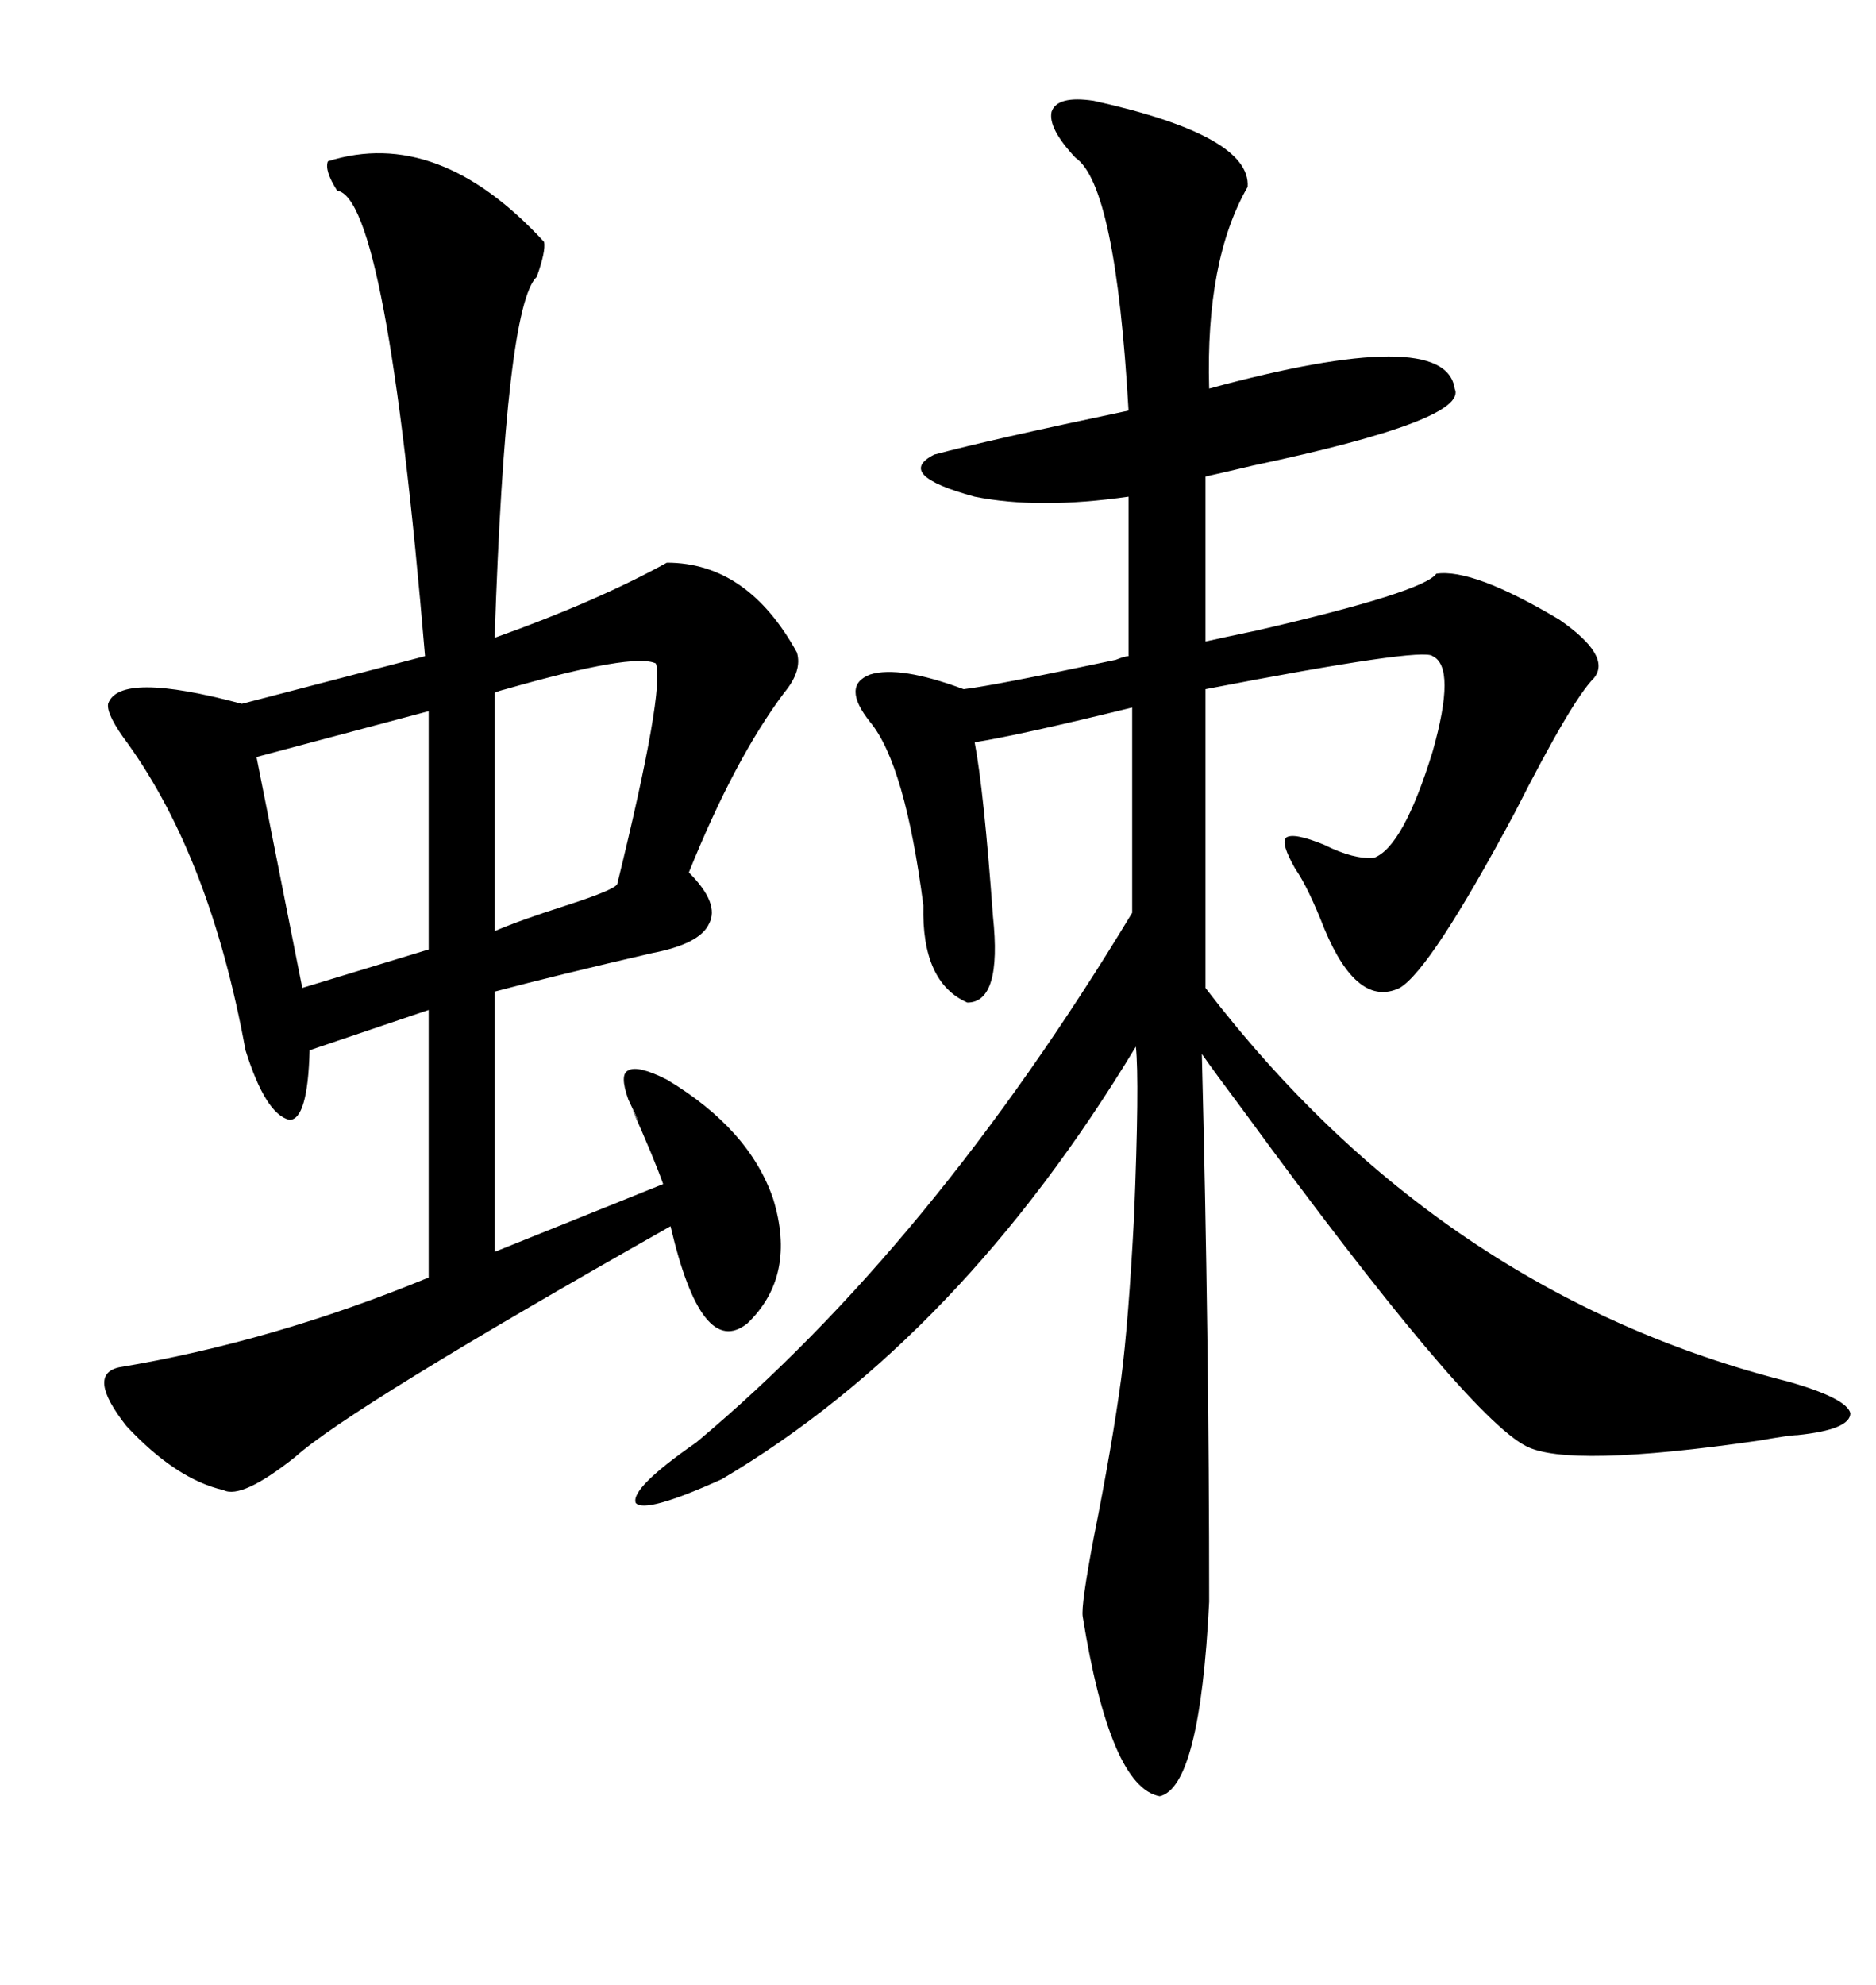 <svg xmlns="http://www.w3.org/2000/svg" xmlns:xlink="http://www.w3.org/1999/xlink" width="300" height="317.285"><path d="M174.90 16.11L174.90 16.11Q200.10 21.68 199.51 29.88L199.51 29.88Q192.77 41.60 193.36 62.11L193.36 62.11Q231.15 51.86 232.62 62.11L232.62 62.11Q234.96 67.09 200.39 74.41L200.39 74.41Q195.41 75.59 192.77 76.17L192.77 76.17L192.77 102.54Q195.41 101.95 200.98 100.78L200.98 100.78Q227.64 94.63 229.69 91.70L229.69 91.70Q235.55 90.82 249.32 99.02L249.32 99.02Q257.81 104.88 254.88 108.40L254.88 108.40Q251.37 111.91 242.29 129.79L242.29 129.79Q228.81 154.98 223.83 157.91L223.83 157.91Q217.09 161.13 211.82 148.54L211.82 148.54Q209.18 141.80 207.13 138.87L207.13 138.87Q204.79 134.77 205.66 133.89L205.66 133.89Q206.84 133.01 211.82 135.06L211.82 135.06Q216.50 137.40 219.73 137.11L219.73 137.11Q224.41 135.35 229.10 120.12L229.10 120.12Q232.91 106.64 229.10 104.88L229.10 104.88Q227.64 103.42 192.77 110.16L192.77 110.16L192.77 157.91Q230.27 206.84 286.23 220.90L286.23 220.90Q295.31 223.54 295.90 225.88L295.90 225.88Q295.90 228.52 287.40 229.39L287.40 229.39Q286.23 229.39 281.25 230.27L281.25 230.27Q250.78 234.67 244.04 231.15L244.04 231.15Q234.38 226.17 198.63 177.25L198.63 177.25Q194.24 171.39 192.19 168.46L192.19 168.46Q193.36 214.16 193.36 256.05L193.36 256.05Q191.89 285.64 185.45 287.11L185.45 287.11Q177.54 285.64 173.14 258.40L173.14 258.40Q172.85 256.64 174.90 245.80L174.90 245.80Q177.83 231.15 179.30 220.31L179.30 220.31Q180.47 211.23 181.35 194.53L181.35 194.53Q182.23 172.85 181.64 167.29L181.64 167.29Q153.52 213.87 115.43 236.43L115.43 236.43Q103.13 241.99 101.66 240.23L101.66 240.23Q100.78 237.89 111.33 230.57L111.33 230.57Q148.83 199.22 181.05 145.90L181.05 145.90L181.05 113.09Q163.18 117.48 155.86 118.65L155.86 118.65Q157.32 126.27 158.79 146.48L158.79 146.48Q160.25 160.25 154.69 160.25L154.69 160.25Q147.36 157.03 147.66 144.73L147.66 144.73Q144.73 122.17 139.16 115.43L139.16 115.43Q134.47 109.57 139.16 107.81L139.16 107.81Q143.85 106.35 154.10 110.16L154.10 110.16Q159.08 109.57 178.42 105.47L178.42 105.47Q179.88 104.88 180.47 104.88L180.47 104.88L180.47 79.39Q166.11 81.45 155.86 79.39L155.86 79.39Q142.97 75.88 149.41 72.66L149.41 72.66Q158.20 70.31 180.47 65.63L180.47 65.63Q178.42 29.59 171.97 25.20L171.97 25.20Q167.58 20.51 168.16 17.87L168.16 17.87Q169.04 15.23 174.90 16.11ZM52.44 25.78L52.44 25.78Q70.02 20.21 87.01 38.67L87.01 38.67Q87.30 40.14 85.84 44.24L85.84 44.24Q80.86 48.93 79.10 101.95L79.10 101.95Q95.51 96.09 106.64 89.94L106.64 89.94Q119.53 89.94 127.44 104.30L127.44 104.30Q128.32 107.23 125.39 110.74L125.39 110.74Q117.48 121.29 110.16 139.45L110.16 139.45Q115.14 144.43 113.38 147.66L113.38 147.66Q111.91 150.88 104.30 152.34L104.30 152.34Q89.06 155.86 79.10 158.50L79.10 158.50L79.10 200.10L106.05 189.26Q104.59 185.16 101.07 177.25L101.07 177.25Q103.42 181.93 100.49 175.78L100.49 175.78Q99.02 171.68 100.49 171.09L100.49 171.09Q101.95 170.21 106.64 172.56L106.64 172.56Q119.82 180.47 123.63 191.60L123.63 191.60Q127.44 203.91 119.53 211.52L119.53 211.52Q112.21 217.38 107.23 196.00L107.23 196.00Q55.96 225 47.17 232.91L47.17 232.91Q38.67 239.65 35.74 238.18L35.74 238.18Q28.13 236.43 20.21 227.93L20.21 227.93Q13.77 219.73 19.04 218.55L19.04 218.55Q43.65 214.45 68.55 204.20L68.55 204.20L68.55 161.43L49.51 167.87Q49.22 179.00 46.29 179.00L46.29 179.00Q42.48 178.13 39.26 167.87L39.26 167.87Q33.69 137.40 20.51 118.95L20.51 118.95Q16.99 114.26 17.29 112.50L17.29 112.50Q19.04 107.23 38.67 112.50L38.67 112.50L67.97 104.88Q61.82 31.64 53.91 30.47L53.91 30.47Q51.86 27.25 52.44 25.78ZM68.55 151.76L68.55 113.67L41.02 121.00L48.34 157.91L68.55 151.76ZM104.88 106.05L104.88 106.05Q101.37 104.30 80.86 110.16L80.86 110.16Q79.69 110.45 79.10 110.74L79.10 110.74L79.10 148.83Q83.20 147.07 90.53 144.73L90.53 144.73Q98.73 142.09 98.73 141.21L98.73 141.21Q106.35 110.16 104.88 106.05Z"/></svg>